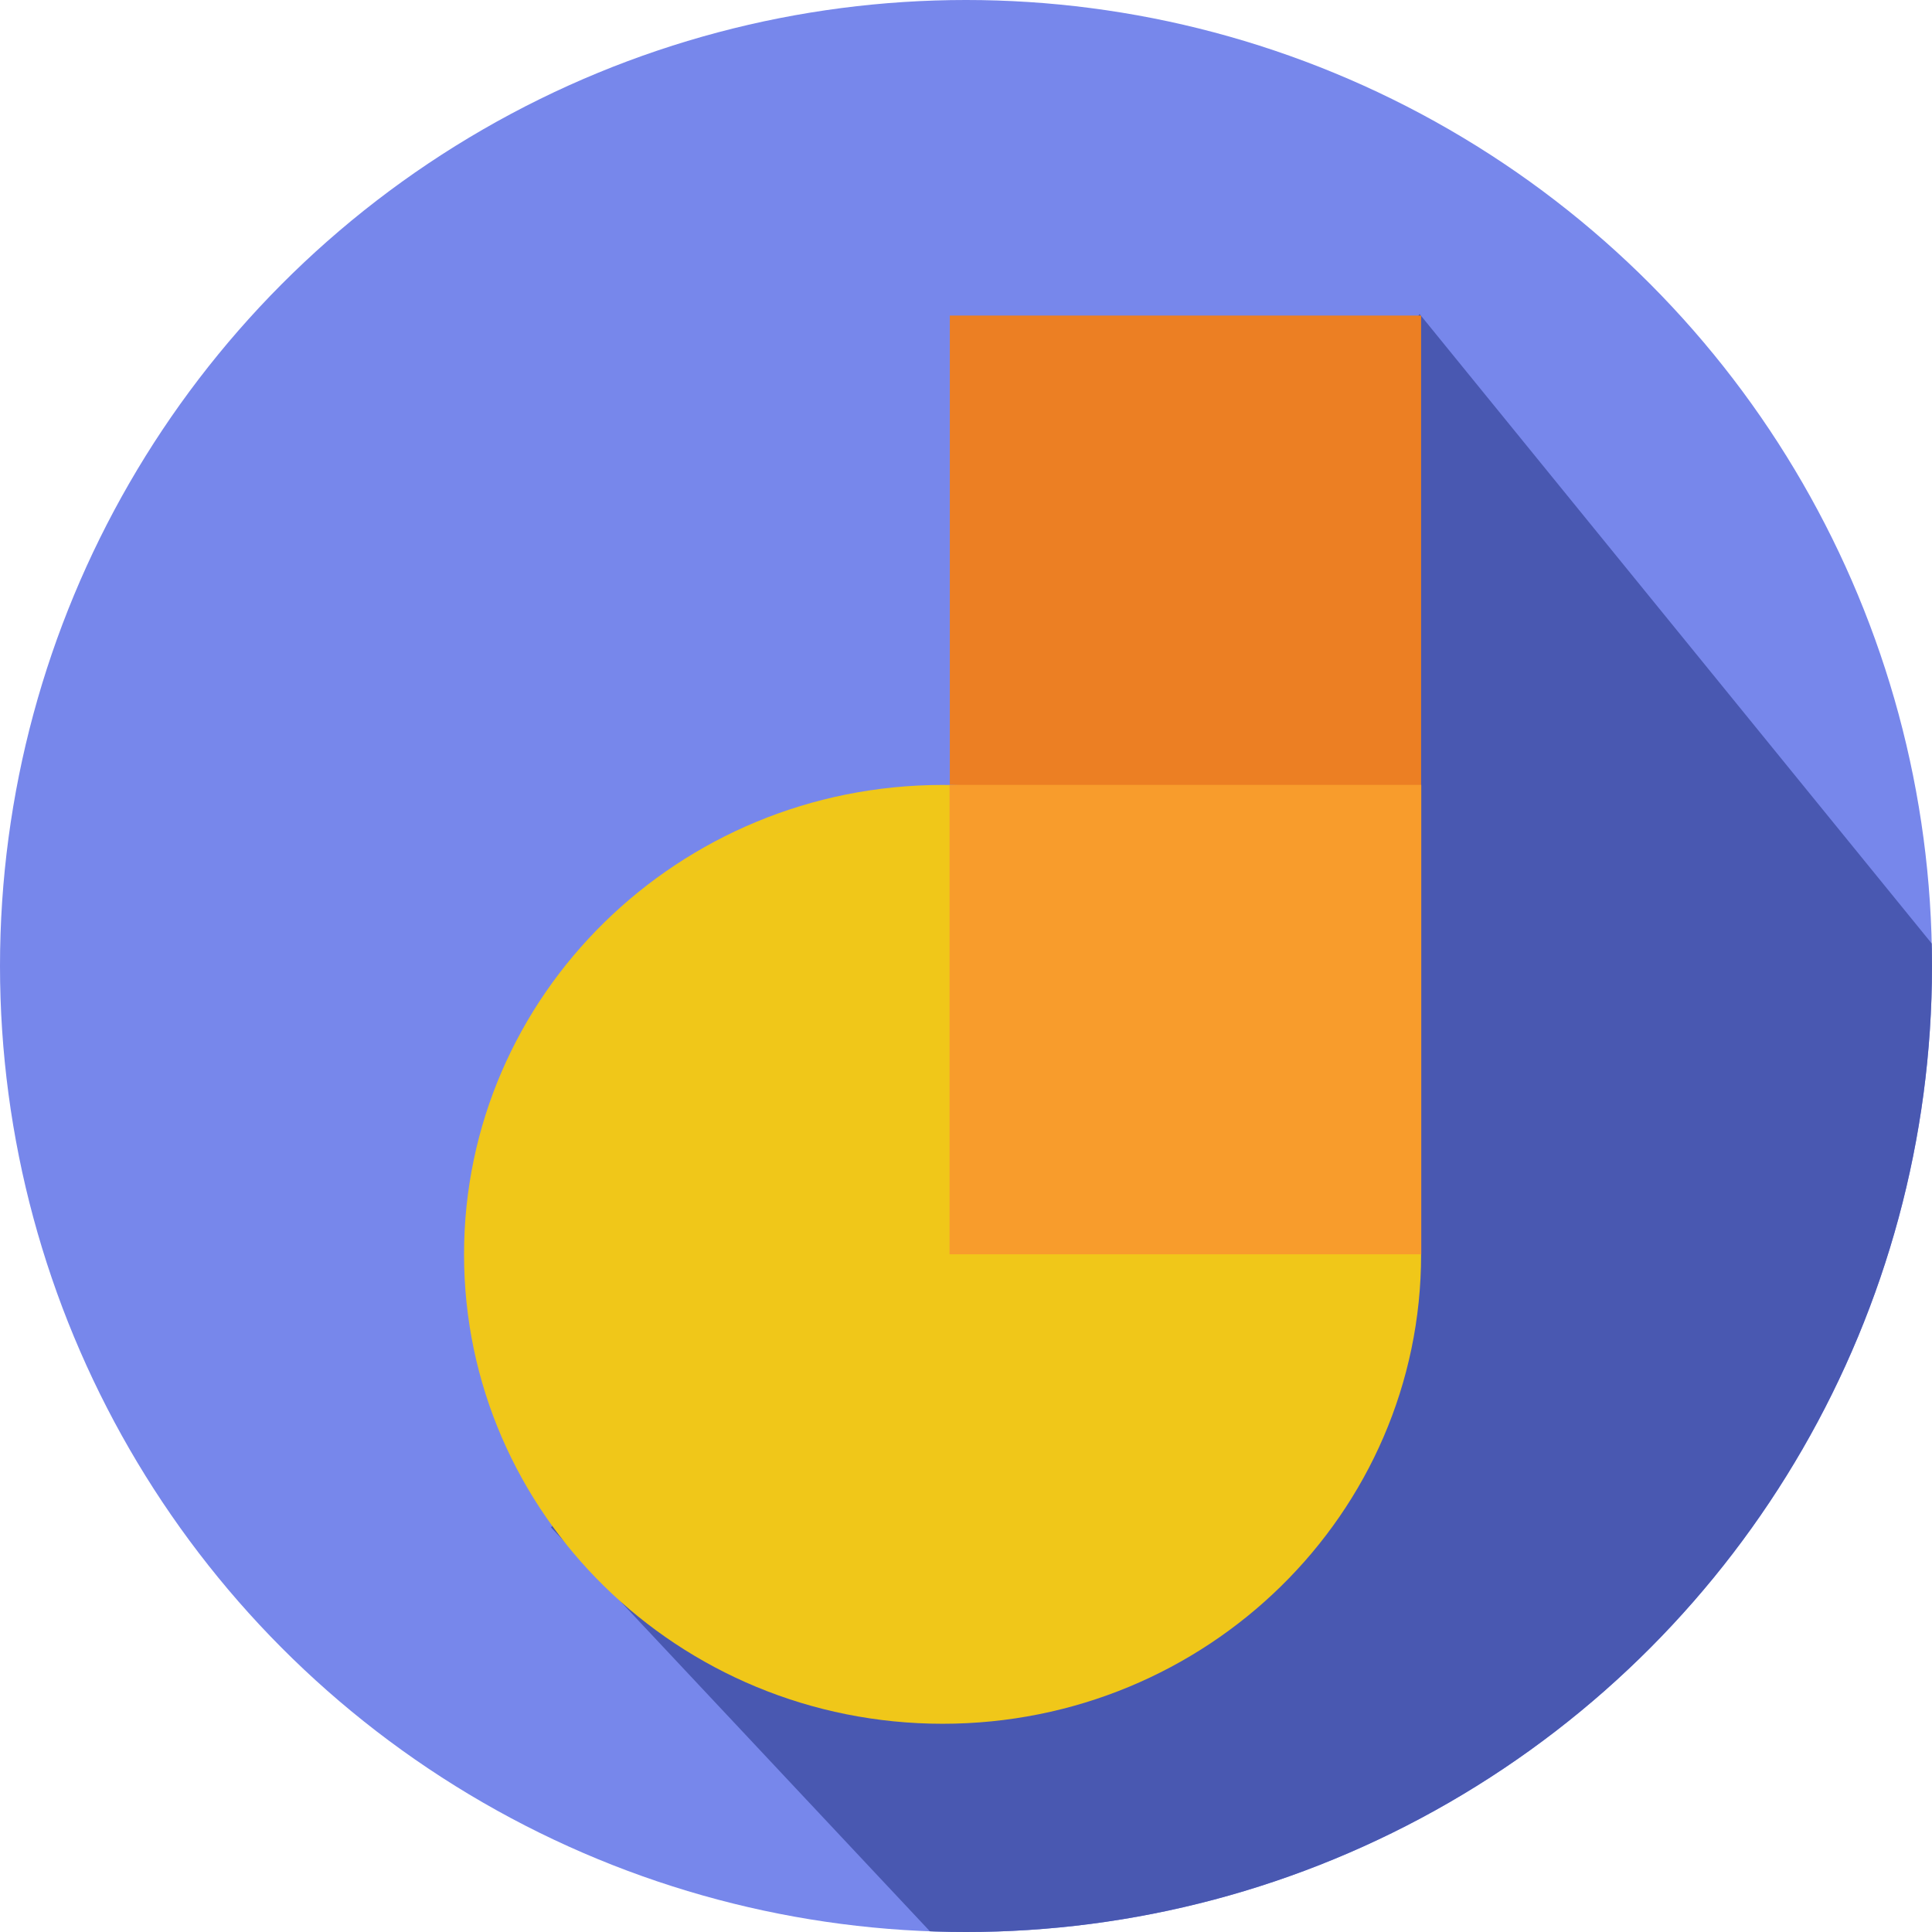 <?xml version="1.0" encoding="UTF-8"?>
<svg xmlns="http://www.w3.org/2000/svg" xmlns:xlink="http://www.w3.org/1999/xlink" id="chrome_v2" data-name="chrome v2" viewBox="0 0 266.46 266.46">
  <defs>
    <style>.cls-1{fill:none;}.cls-2{fill:#7787eb;}.cls-3{clip-path:url(#clip-path);}.cls-4{fill:#4958b1;}.cls-5{fill:#f0c719;}.cls-6{fill:#ec7f23;}.cls-7{fill:#f89c2c;}</style>
    <clipPath id="clip-path">
      <circle id="Ellipse_63" data-name="Ellipse 63" class="cls-1" cx="133.23" cy="133.23" r="133.23"></circle>
    </clipPath>
  </defs>
  <circle id="Ellipse_63-2" data-name="Ellipse 63" class="cls-2" cx="133.23" cy="133.23" r="133.23"></circle>
  <g class="cls-3">
    <path class="cls-4" d="M139.61,278.47,76,210.66,195.79,43.31l95.4,117.26S259.05,295.59,139.61,278.47Z"></path>
  </g>
  <path class="cls-5" d="M196,173c0,35.76-29.55,64.74-66,64.74s-66-29-66-64.74,29.56-64.74,66-64.74,66,29,66,64.74Zm0,0"></path>
  <path class="cls-6" d="M131,43.52H196v66.81L131,108.25Zm0,0"></path>
  <rect class="cls-7" x="130.96" y="108.25" width="65.06" height="64.74"></rect>
</svg>
